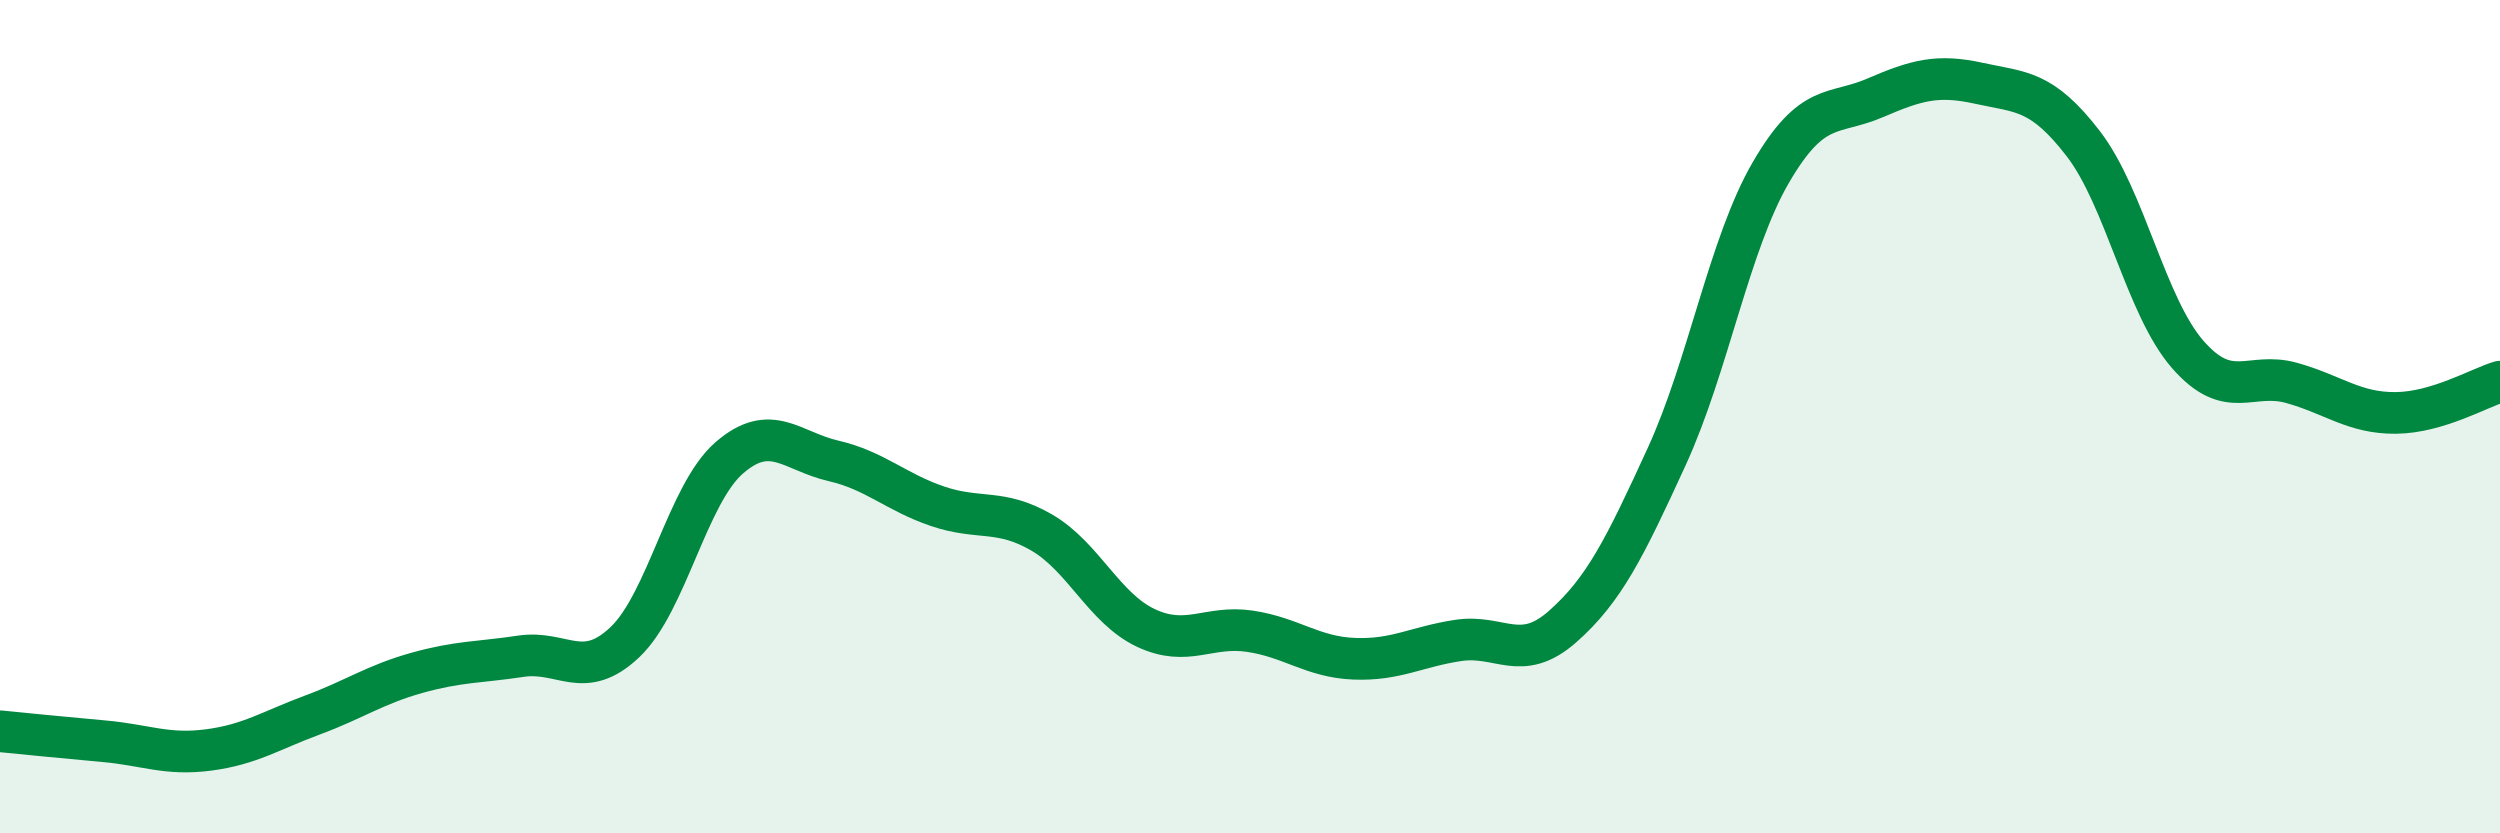 
    <svg width="60" height="20" viewBox="0 0 60 20" xmlns="http://www.w3.org/2000/svg">
      <path
        d="M 0,17.55 C 0.5,17.6 1.5,17.7 2.5,17.79 C 3.5,17.88 4,18.13 5,18 C 6,17.87 6.5,17.53 7.5,17.16 C 8.5,16.79 9,16.43 10,16.15 C 11,15.87 11.5,15.9 12.5,15.75 C 13.5,15.6 14,16.36 15,15.41 C 16,14.46 16.5,11.86 17.5,10.99 C 18.5,10.12 19,10.83 20,11.06 C 21,11.29 21.5,11.81 22.5,12.15 C 23.5,12.49 24,12.2 25,12.78 C 26,13.36 26.5,14.6 27.5,15.07 C 28.5,15.54 29,15 30,15.15 C 31,15.3 31.5,15.77 32.5,15.81 C 33.5,15.85 34,15.52 35,15.37 C 36,15.22 36.5,15.92 37.5,15.04 C 38.5,14.16 39,13.14 40,10.96 C 41,8.78 41.5,5.86 42.5,4.14 C 43.5,2.42 44,2.78 45,2.35 C 46,1.92 46.5,1.78 47.5,2 C 48.5,2.22 49,2.15 50,3.45 C 51,4.75 51.5,7.35 52.5,8.5 C 53.5,9.65 54,8.91 55,9.19 C 56,9.47 56.5,9.92 57.5,9.91 C 58.5,9.9 59.5,9.31 60,9.16L60 20L0 20Z"
        fill="#008740"
        opacity="0.1"
        stroke-linecap="round"
        stroke-linejoin="round"
      />
      <path
        d="M 0,17.55 C 0.5,17.6 1.5,17.7 2.5,17.79 C 3.5,17.88 4,18.13 5,18 C 6,17.87 6.5,17.53 7.5,17.16 C 8.5,16.79 9,16.43 10,16.15 C 11,15.87 11.5,15.9 12.5,15.75 C 13.5,15.6 14,16.36 15,15.41 C 16,14.46 16.5,11.86 17.5,10.99 C 18.5,10.12 19,10.83 20,11.06 C 21,11.29 21.5,11.81 22.5,12.15 C 23.5,12.49 24,12.2 25,12.78 C 26,13.36 26.5,14.6 27.5,15.07 C 28.5,15.54 29,15 30,15.15 C 31,15.3 31.5,15.77 32.5,15.81 C 33.5,15.85 34,15.52 35,15.37 C 36,15.22 36.5,15.92 37.5,15.04 C 38.5,14.16 39,13.14 40,10.96 C 41,8.78 41.5,5.86 42.5,4.14 C 43.5,2.42 44,2.78 45,2.35 C 46,1.92 46.5,1.78 47.5,2 C 48.5,2.22 49,2.15 50,3.45 C 51,4.75 51.5,7.35 52.5,8.5 C 53.5,9.65 54,8.91 55,9.19 C 56,9.47 56.5,9.92 57.5,9.91 C 58.5,9.9 59.5,9.31 60,9.16"
        stroke="#008740"
        stroke-width="1"
        fill="none"
        stroke-linecap="round"
        stroke-linejoin="round"
      />
    </svg>
  